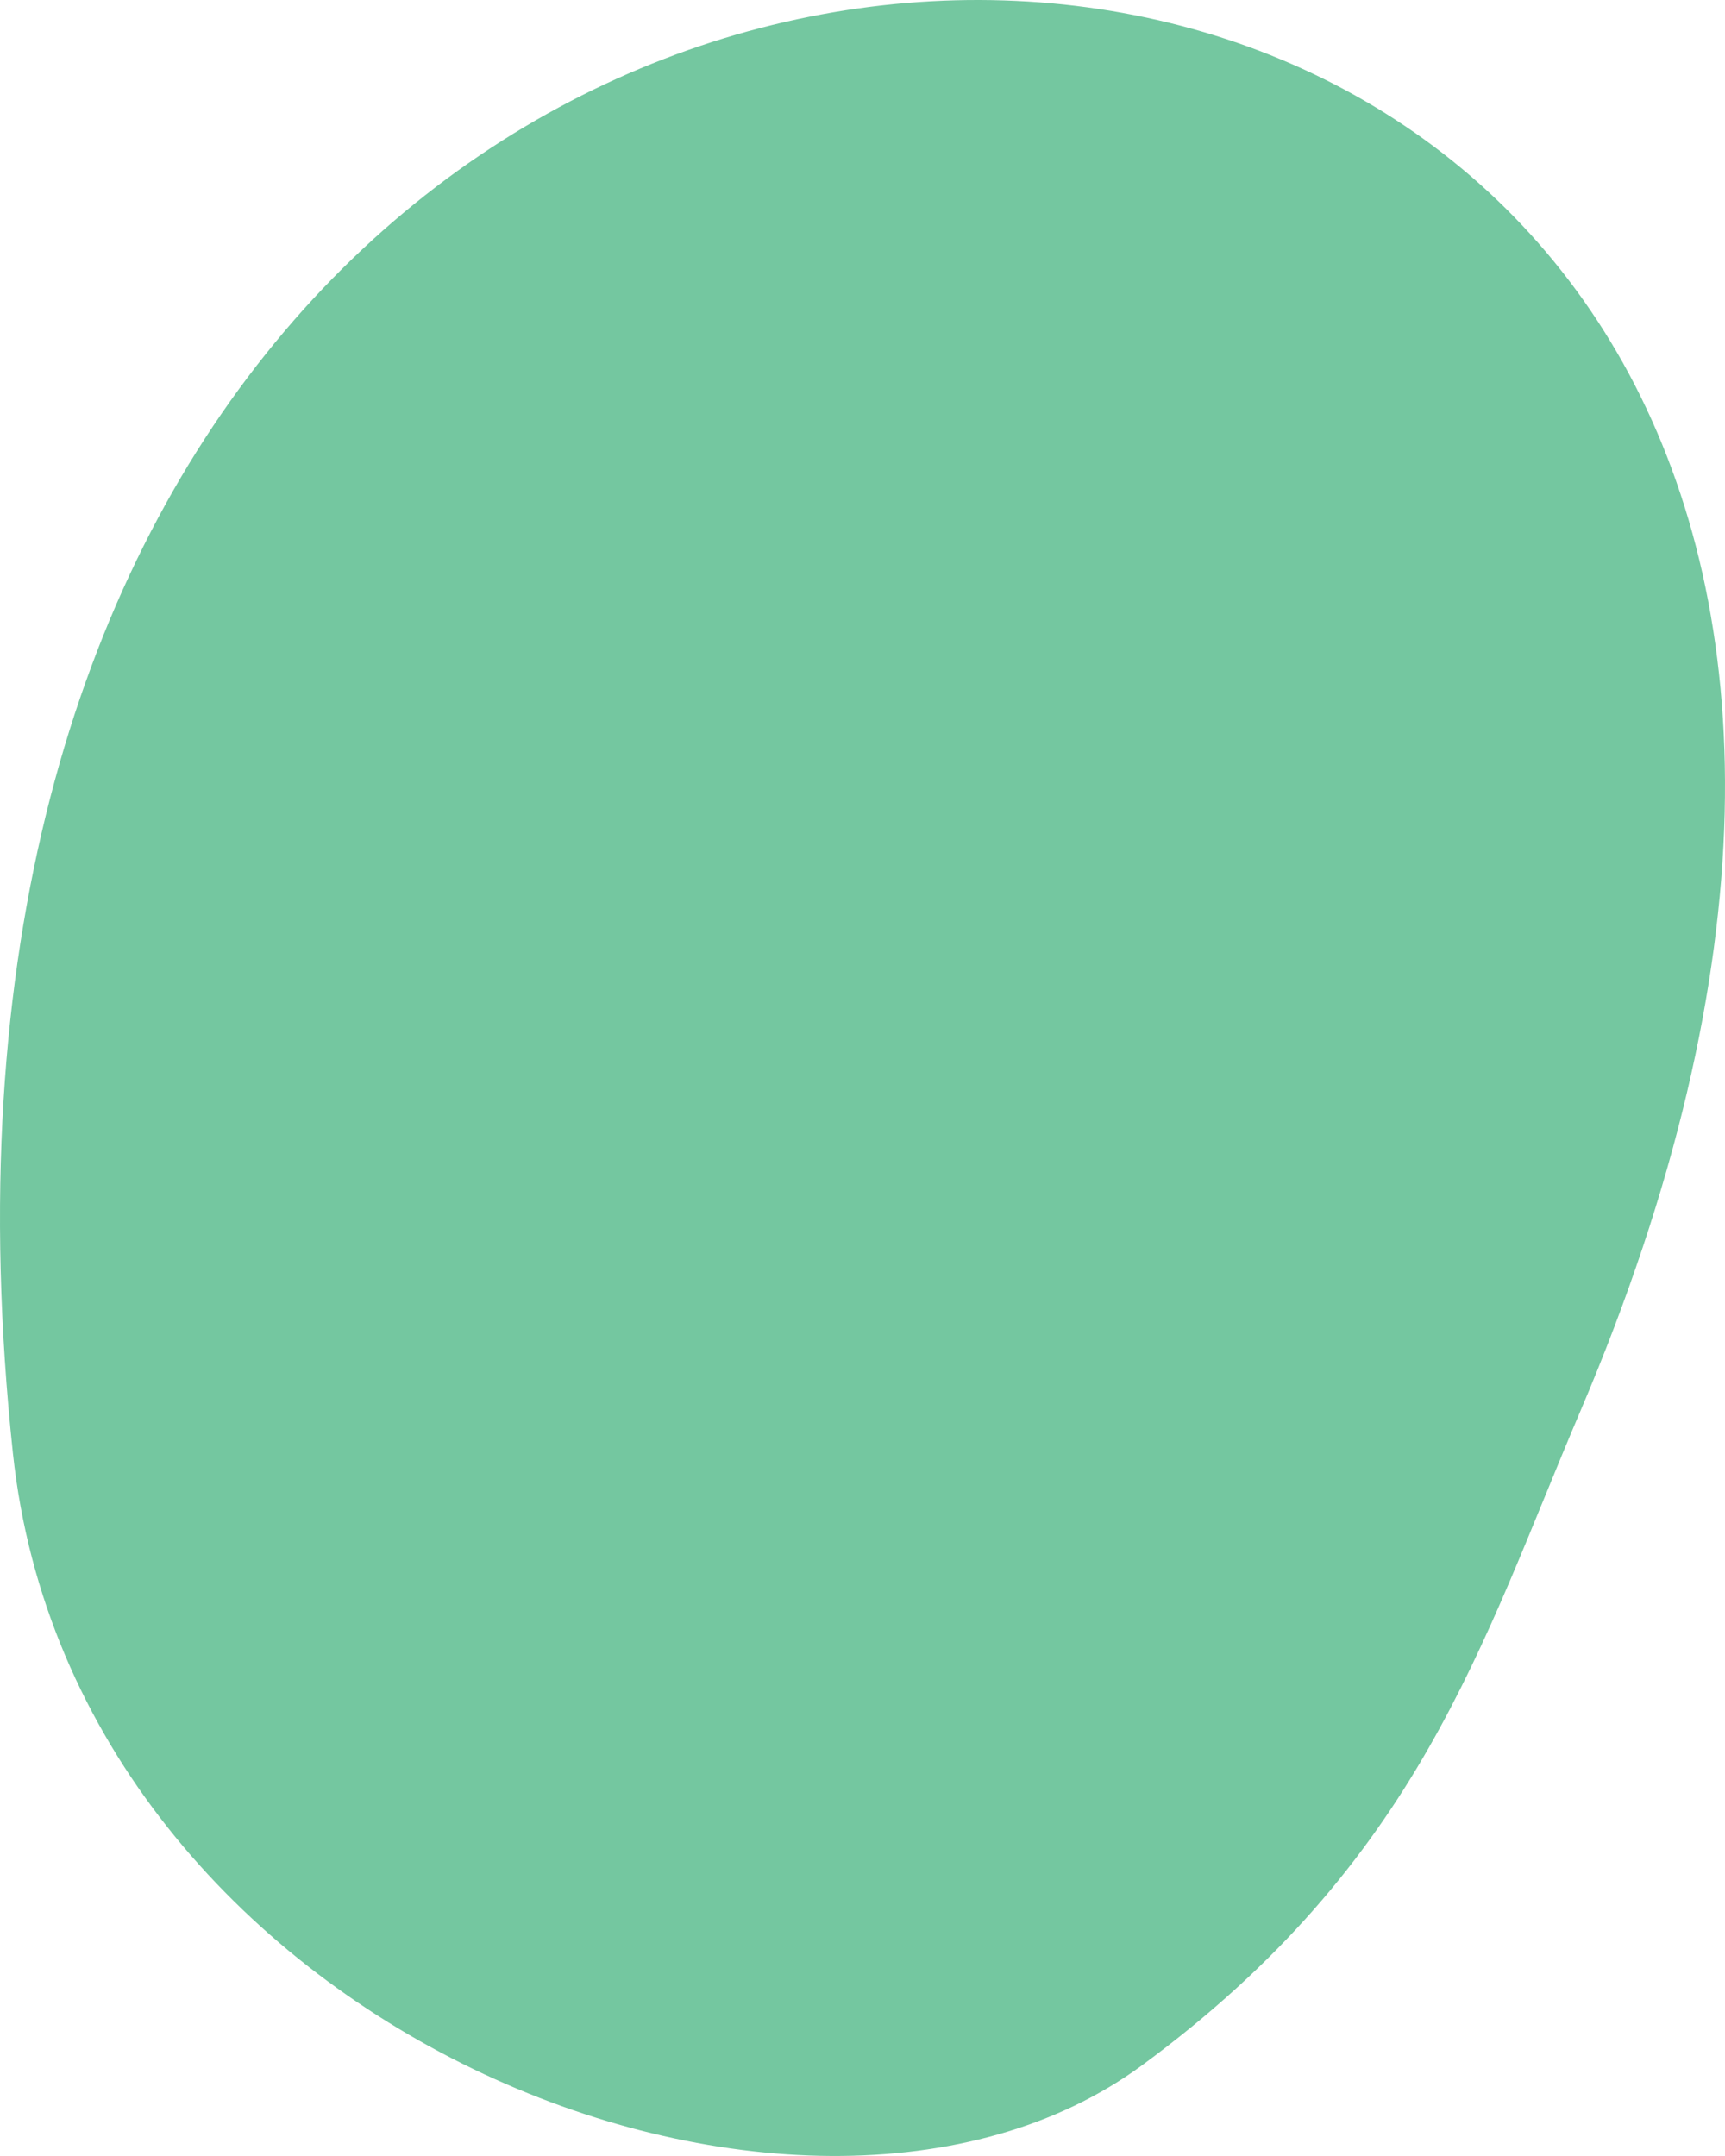 <?xml version="1.0" encoding="utf-8"?>
<!-- Generator: Adobe Illustrator 16.0.0, SVG Export Plug-In . SVG Version: 6.00 Build 0)  -->
<!DOCTYPE svg PUBLIC "-//W3C//DTD SVG 1.1//EN" "http://www.w3.org/Graphics/SVG/1.1/DTD/svg11.dtd">
<svg version="1.1" id="Layer_1" xmlns="http://www.w3.org/2000/svg" xmlns:xlink="http://www.w3.org/1999/xlink" x="0px" y="0px"
	 width="300.002px" height="374.997px" viewBox="0 0 300.002 374.997" enable-background="new 0 0 300.002 374.997"
	 xml:space="preserve">
<path fill-rule="evenodd" clip-rule="evenodd" fill="#74C7A0" d="M2.25,252.799c-37.42-350.85,406.17-320.64,272.59-7.33
	c-17.21,40.37-27.93,78.27-76.27,113.79C139.58,402.569,12.93,353.059,2.25,252.799z"/>
</svg>
